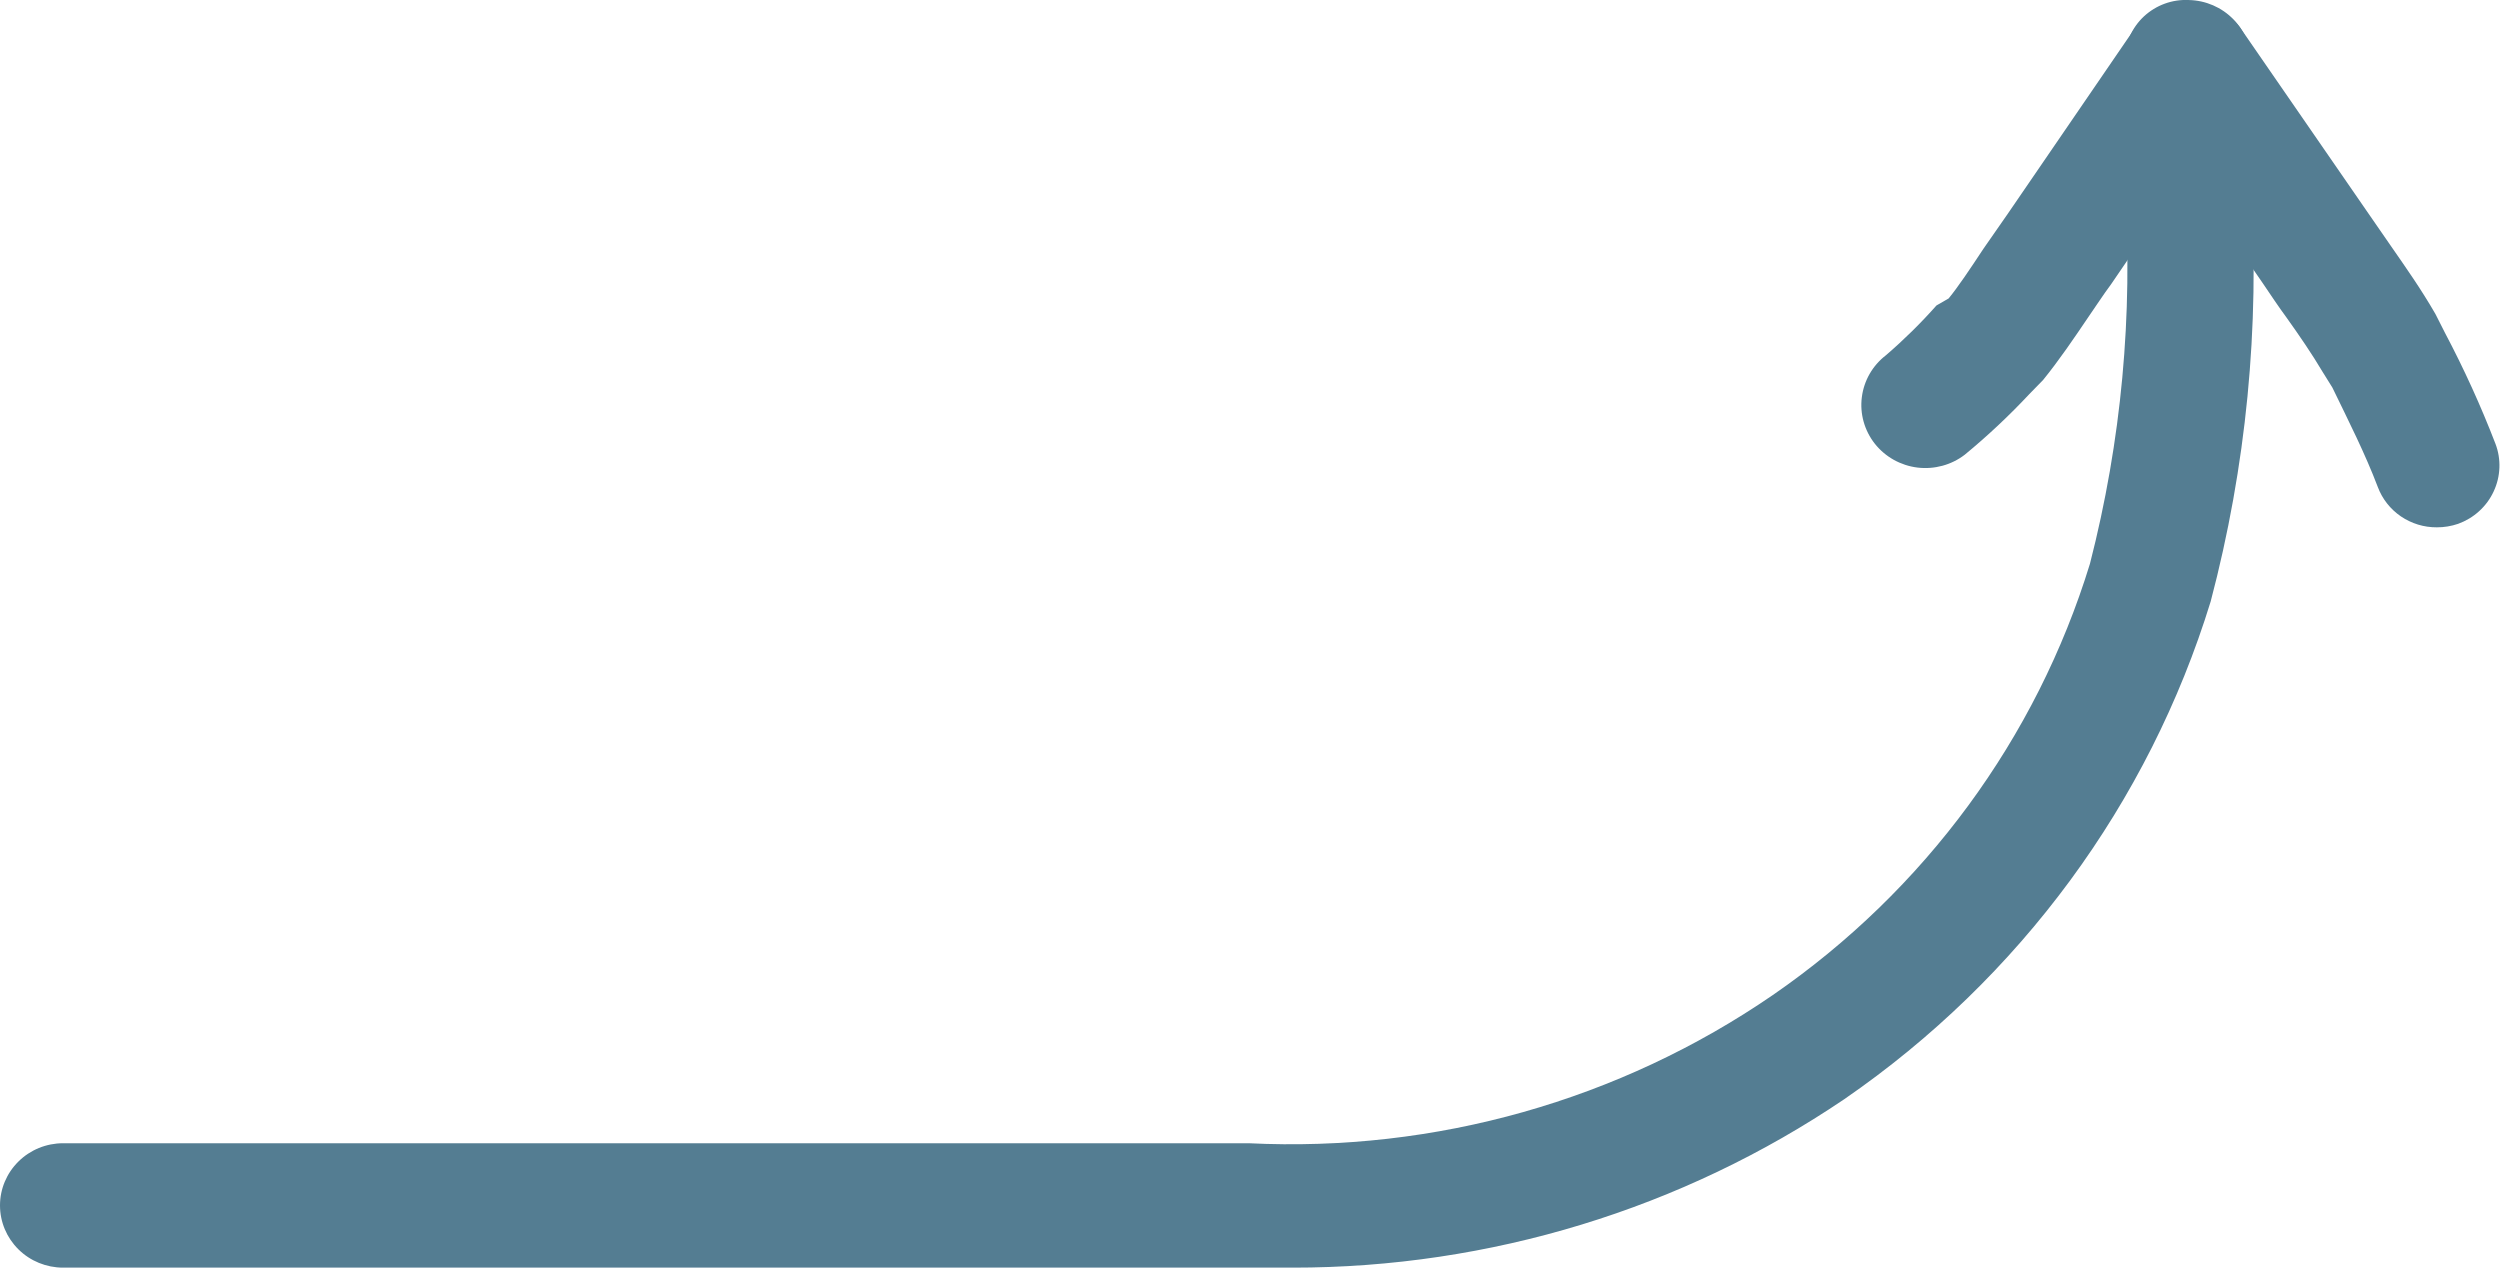 <svg width="71" height="36" viewBox="0 0 71 36" fill="none" xmlns="http://www.w3.org/2000/svg">
<g clip-path="url(#clip0)">
<path d="M36.712 36.001C36.262 36.001 35.818 36.001 35.378 36.001H1.793C1.317 36.001 0.861 35.815 0.525 35.483C0.189 35.152 0 34.703 0 34.234C0 33.766 0.189 33.317 0.525 32.986C0.861 32.654 1.317 32.468 1.793 32.468H35.464C40.763 32.729 45.998 31.248 50.35 28.258C54.661 25.285 57.833 20.971 59.355 16.009C60.248 12.53 60.582 8.936 60.345 5.355C60.345 4.14 60.345 2.911 60.345 1.696C60.347 1.465 60.396 1.238 60.489 1.026C60.582 0.815 60.718 0.624 60.888 0.465C61.059 0.307 61.26 0.184 61.479 0.104C61.699 0.024 61.932 -0.011 62.166 0.001C62.643 0.012 63.096 0.208 63.426 0.547C63.757 0.886 63.938 1.339 63.93 1.809C63.93 2.982 63.93 4.154 63.93 5.341C64.18 9.29 63.793 13.253 62.783 17.082C61.023 22.807 57.361 27.783 52.386 31.211C47.774 34.334 42.308 36.004 36.712 36.001Z" fill="#547D92"/>
<path d="M69.207 14.976C68.842 14.979 68.486 14.87 68.185 14.665C67.885 14.46 67.656 14.169 67.53 13.832C67.171 12.885 66.698 11.953 66.239 11.006L65.966 10.568C65.665 10.06 65.307 9.537 64.934 9.014C64.705 8.703 64.49 8.378 64.26 8.039L62.109 4.917L59.958 8.068C59.728 8.378 59.528 8.689 59.312 9C58.911 9.593 58.481 10.229 58.022 10.794L57.635 11.19C57.062 11.803 56.449 12.379 55.799 12.914C55.419 13.206 54.936 13.337 54.457 13.279C53.979 13.221 53.543 12.977 53.246 12.603C52.95 12.228 52.816 11.753 52.876 11.281C52.935 10.809 53.182 10.38 53.562 10.088C54.072 9.649 54.551 9.177 54.996 8.675L55.34 8.477C55.598 8.166 55.957 7.63 56.33 7.064L57.018 6.075L60.646 0.777C60.818 0.549 61.042 0.364 61.3 0.236C61.558 0.109 61.842 0.042 62.13 0.042C62.419 0.042 62.703 0.109 62.961 0.236C63.219 0.364 63.443 0.549 63.615 0.777L67.272 6.075L67.917 7.008C68.318 7.587 68.749 8.195 69.165 8.915L69.437 9.452C69.977 10.474 70.456 11.526 70.871 12.603C70.954 12.821 70.992 13.053 70.983 13.285C70.974 13.518 70.919 13.746 70.82 13.957C70.722 14.169 70.582 14.359 70.408 14.517C70.235 14.675 70.031 14.797 69.81 14.877C69.616 14.943 69.412 14.977 69.207 14.976Z" fill="#547D92"/>
</g>
<defs>
<clipPath id="clip0">
<rect width="71" height="36" fill="white"/>
</clipPath>
</defs>
</svg>
